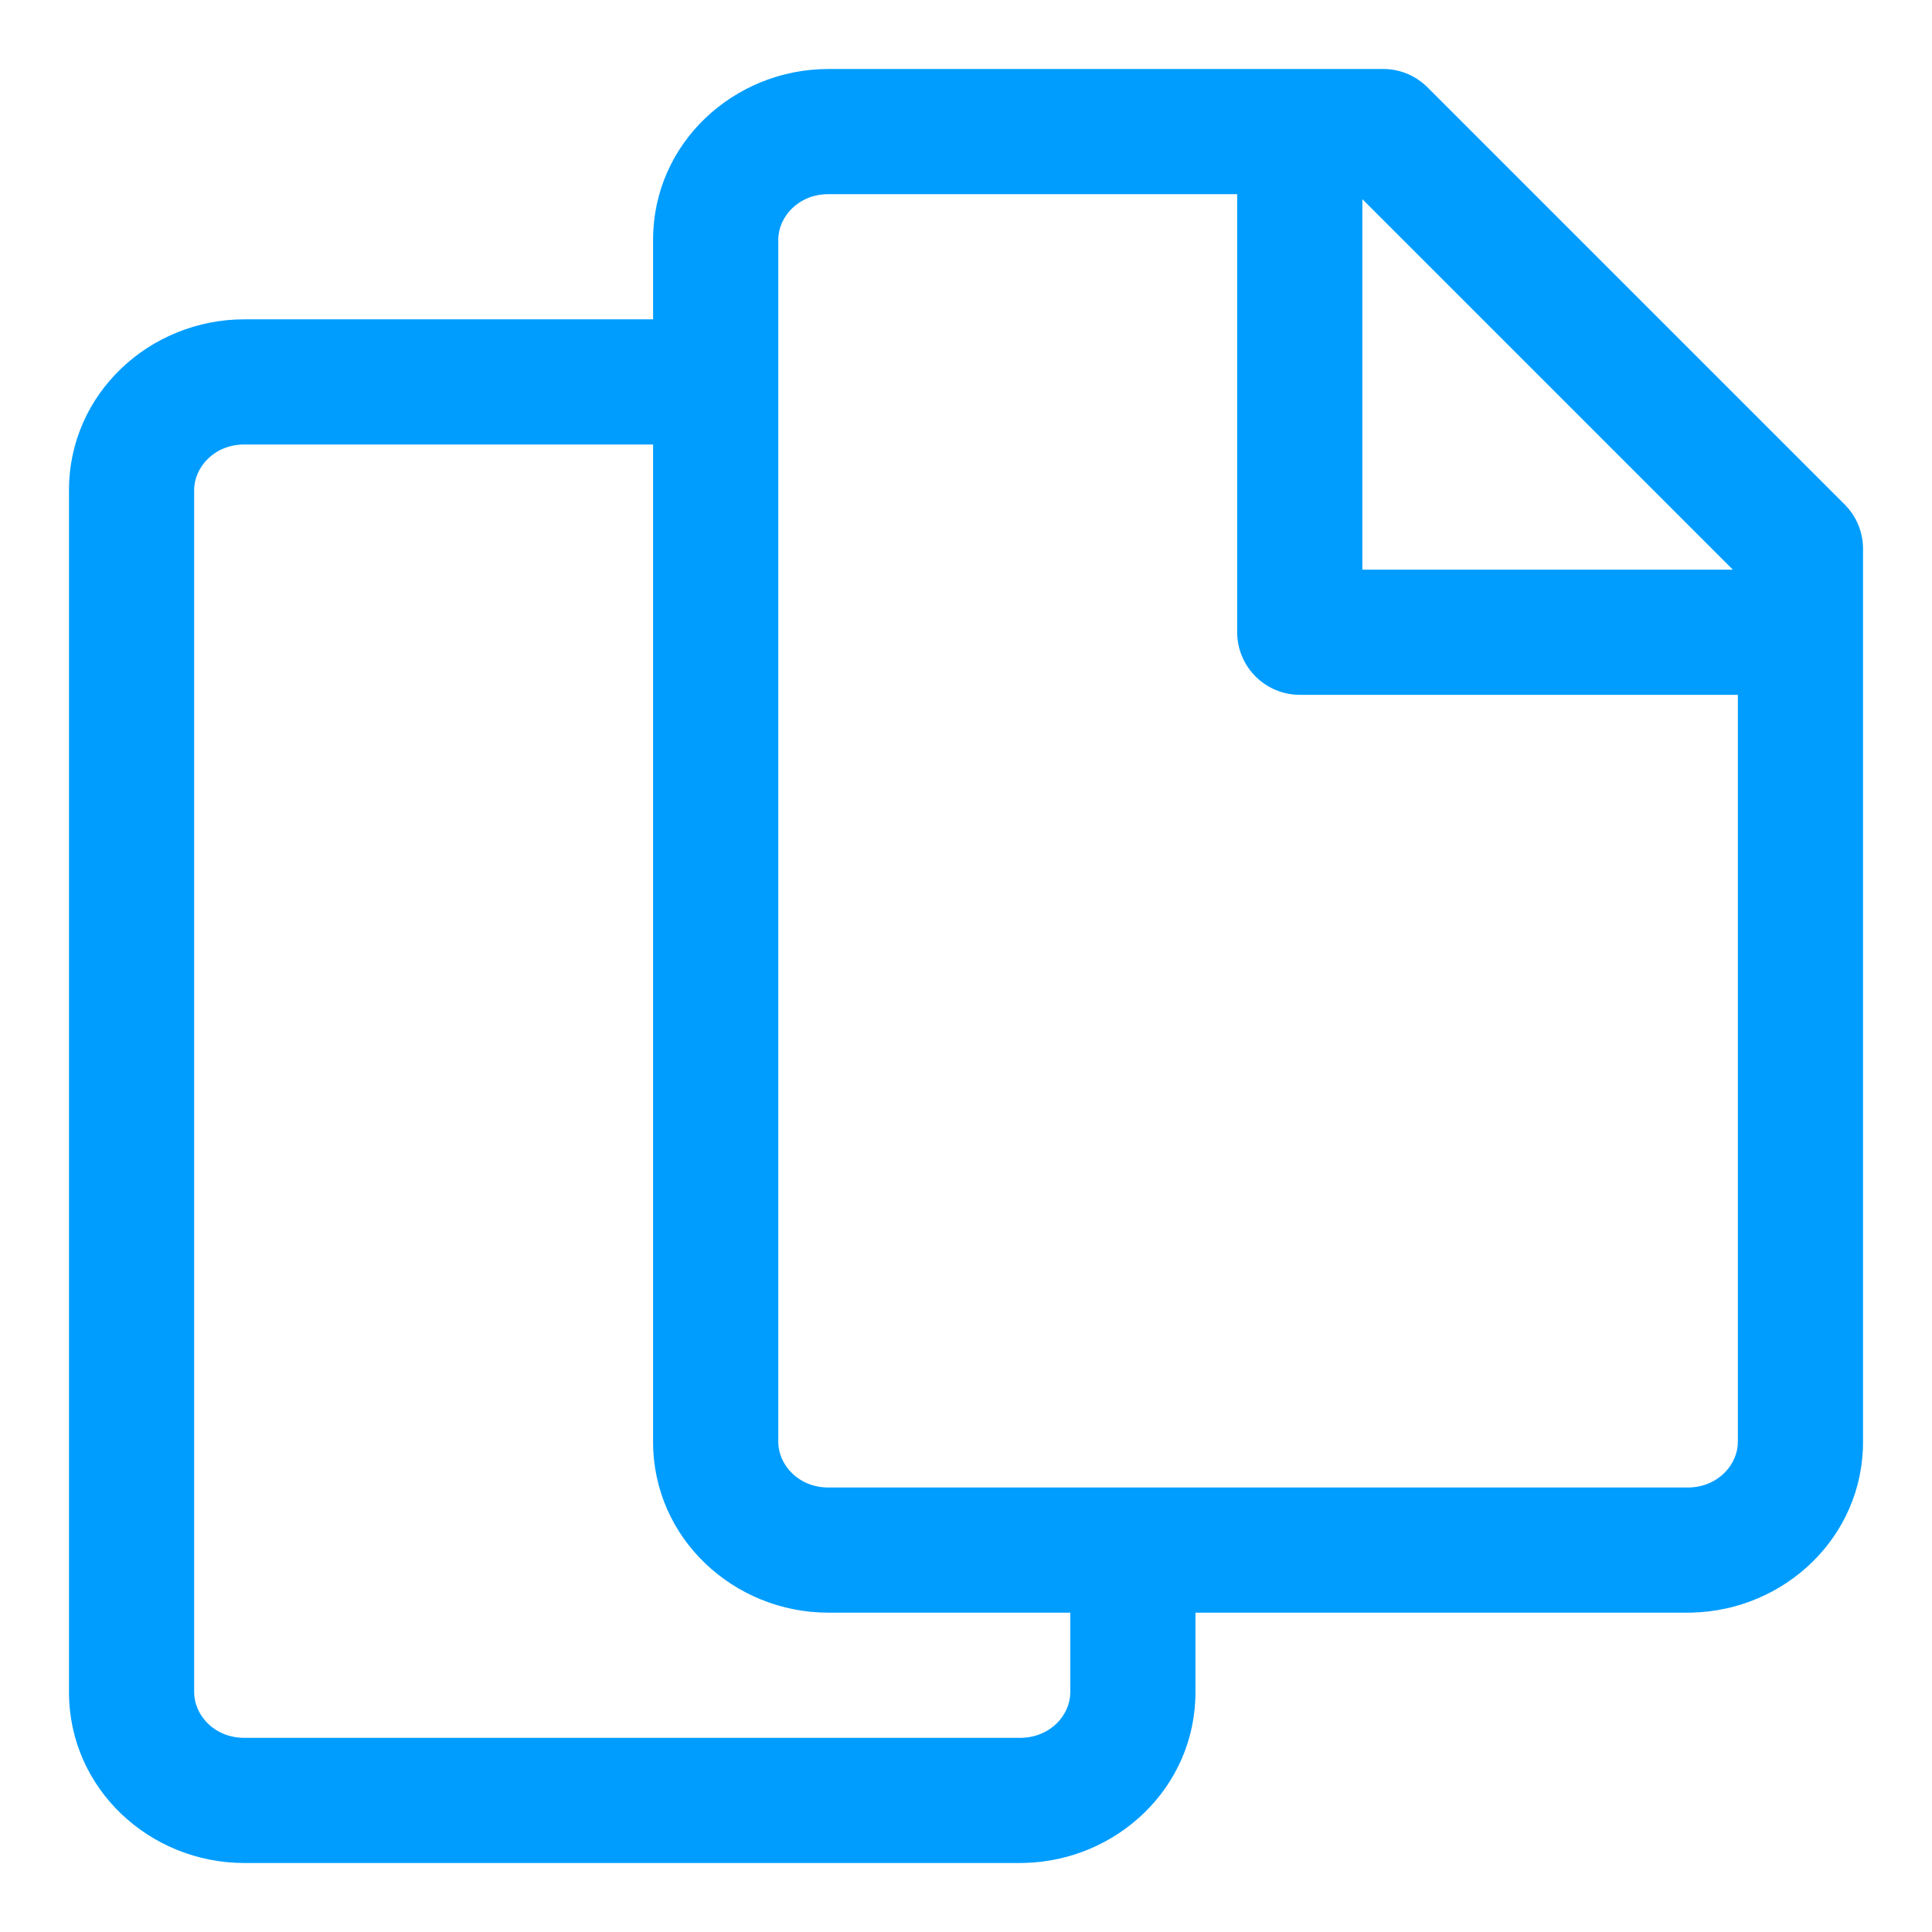 <svg width="56" height="56" viewBox="0 0 56 56" fill="none" xmlns="http://www.w3.org/2000/svg">
<path d="M40.184 2.002C40.632 2.024 41.057 2.212 41.376 2.531L53.47 14.624C53.81 14.964 54.001 15.426 54.001 15.907V41.795C54.001 44.554 51.726 46.676 49.047 46.742L48.919 46.744H34.651V49.051C34.651 51.809 32.376 53.932 29.697 53.998L29.569 54H7.081C4.347 54 2 51.853 2 49.051V14.204C2 11.402 4.348 9.256 7.081 9.256H18.93V6.948C18.93 4.146 21.278 2 24.012 2H40.094L40.184 2.002ZM7.081 12.884C6.208 12.884 5.628 13.546 5.628 14.204V49.051C5.628 49.709 6.207 50.372 7.081 50.372H29.569L29.651 50.37C30.48 50.33 31.023 49.688 31.023 49.051V46.744H24.012C21.278 46.744 18.93 44.597 18.93 41.795V12.884H7.081ZM24.012 5.628C23.138 5.628 22.559 6.29 22.559 6.948V41.795C22.559 42.453 23.138 43.116 24.012 43.116H48.919L49 43.114C49.828 43.075 50.373 42.432 50.373 41.795V20.14H37.675C37.194 20.14 36.733 19.948 36.393 19.608C36.052 19.268 35.86 18.806 35.86 18.325V5.628H24.012ZM39.489 16.512H50.227L39.489 5.774V16.512Z" fill="#009DFF"/>
</svg>
